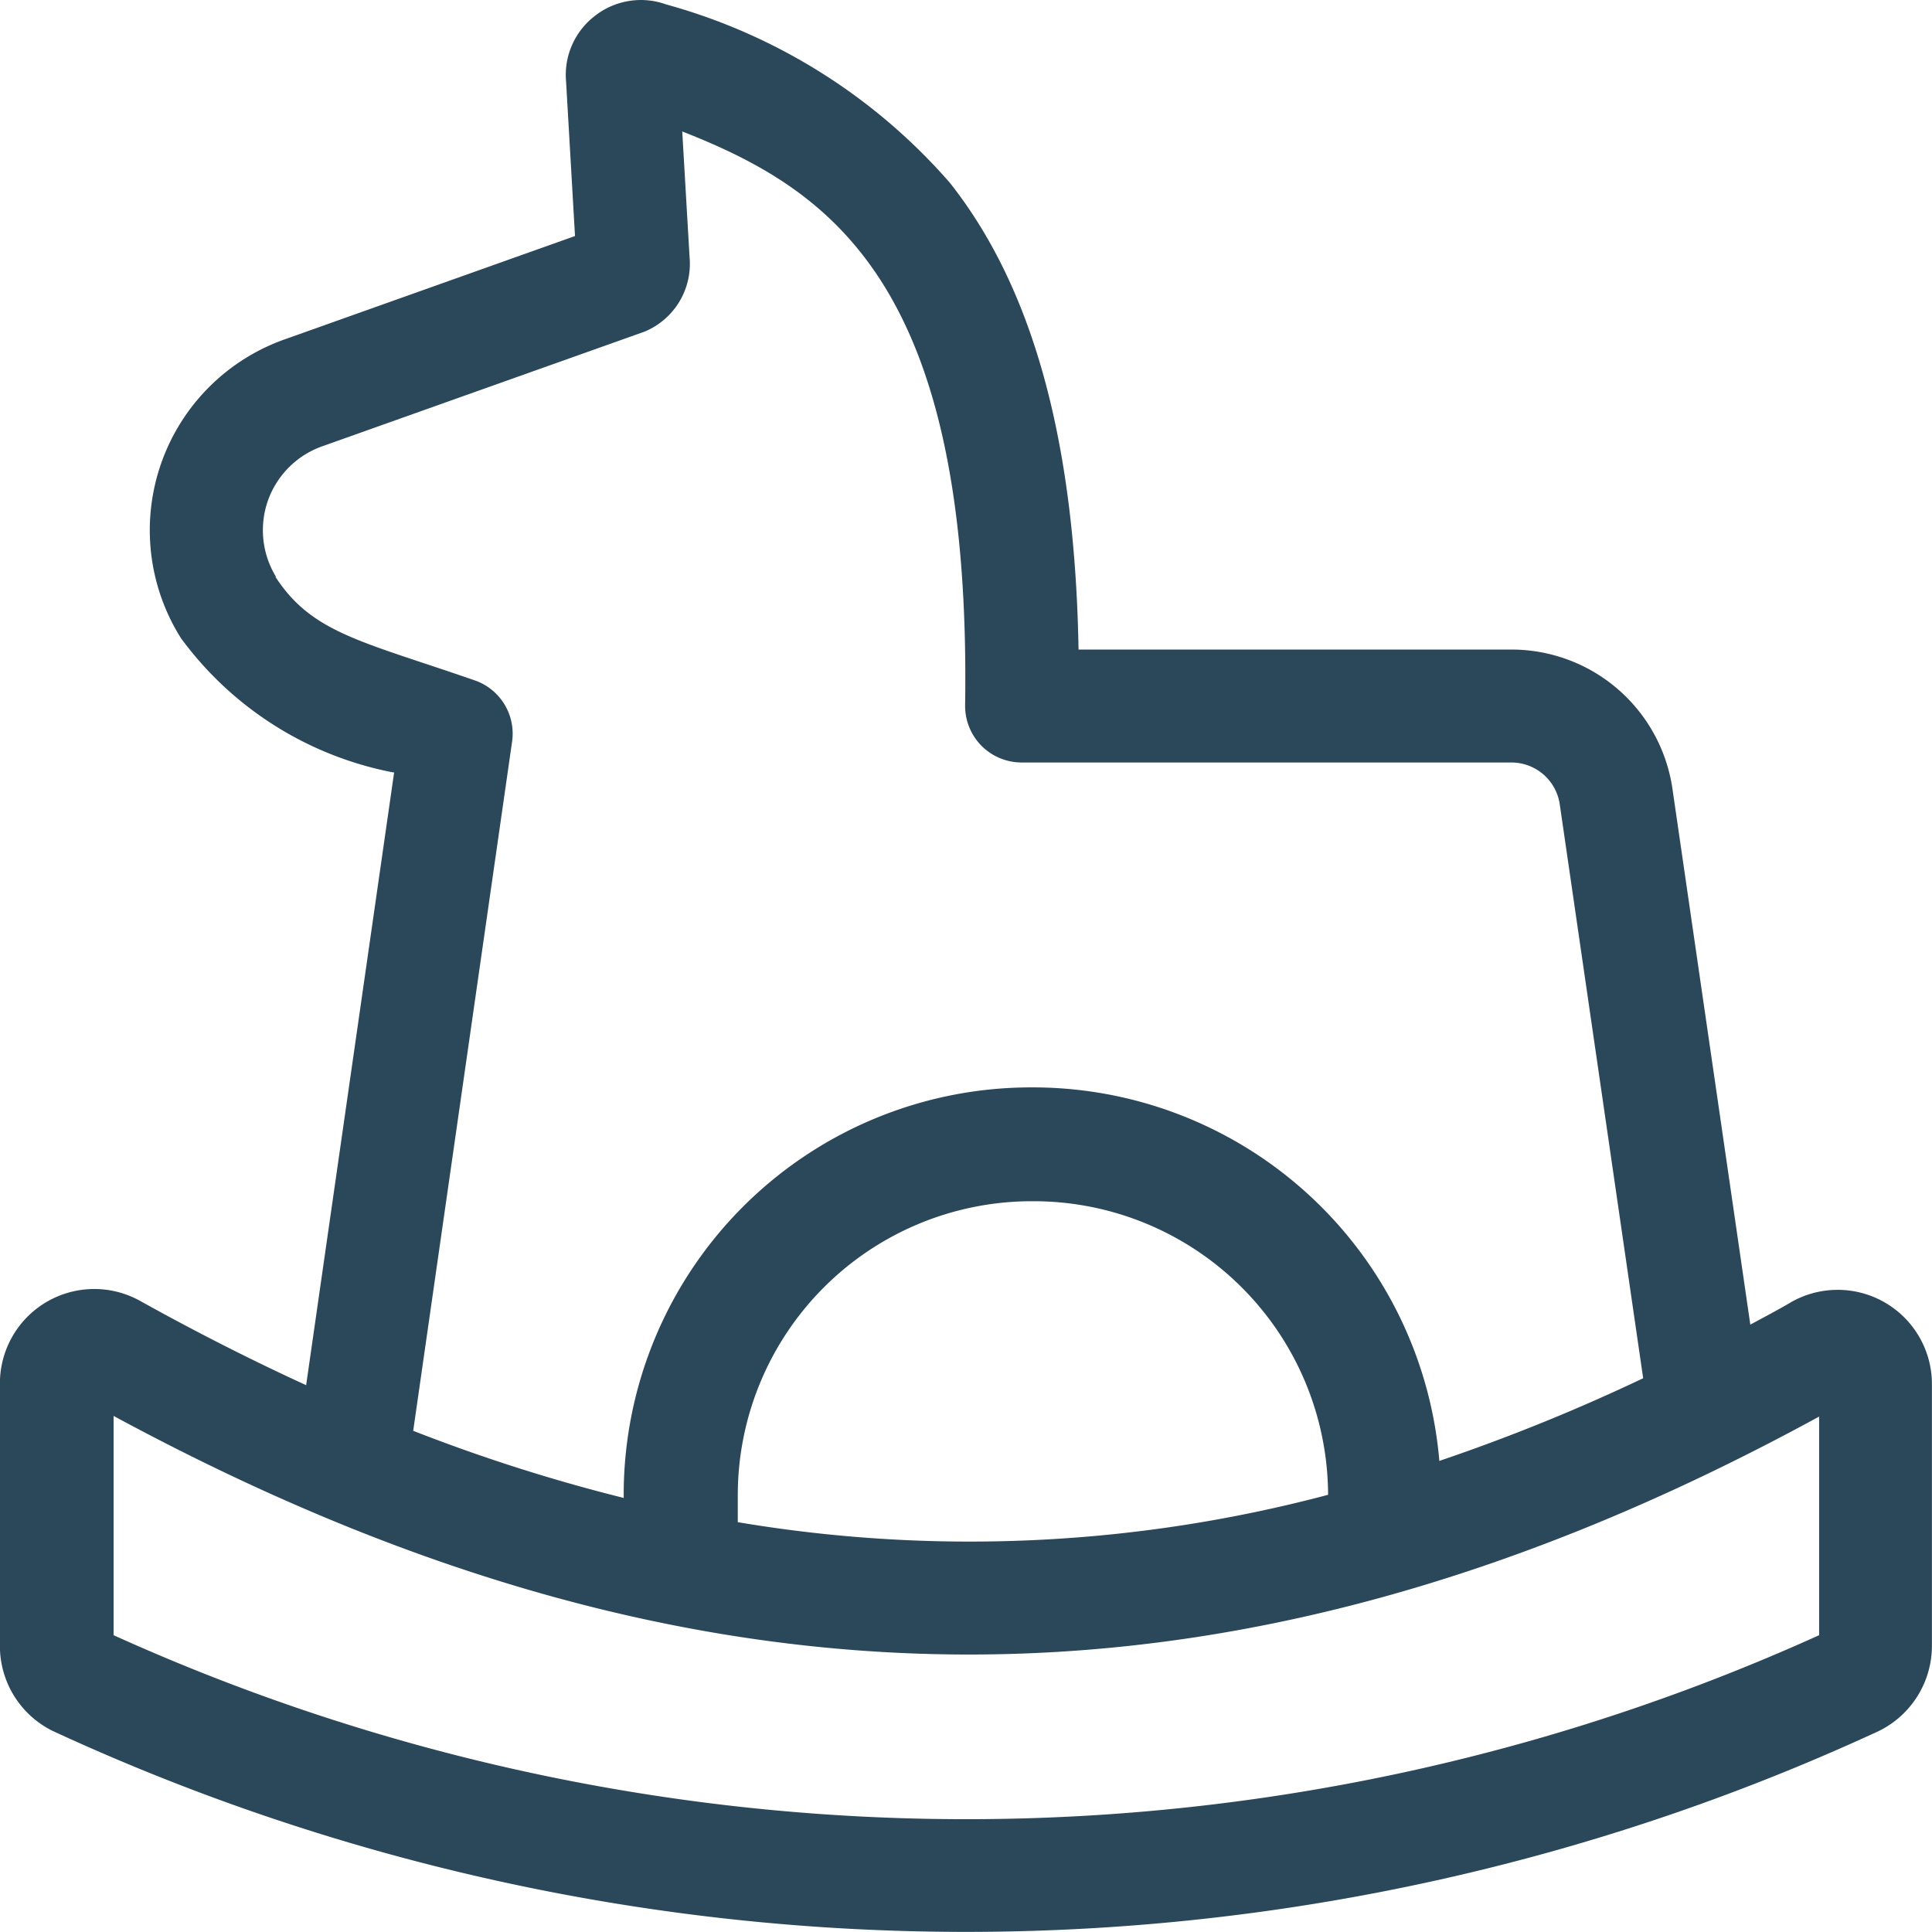 <svg xmlns="http://www.w3.org/2000/svg" width="24" height="24.003" viewBox="0 0 24 24.003">
  <g id="child_park_facility" data-name="child park facility" transform="translate(-2652 -98.997)">
    <rect id="Rectangle_168" data-name="Rectangle 168" width="24" height="24" transform="translate(2652 99)" fill="#fff" opacity="0"/>
    <g id="child_park_facility-2" data-name="child park facility" transform="translate(-115 23)">
      <path id="child_park_facility-3" data-name="child park facility" d="M-178.871-195.234c-.171.1-.34.189-.509.28l-.969-6.668a2.021,2.021,0,0,0-1.992-1.718h-5.384c-.045-2.6-.57-4.5-1.6-5.8a7.207,7.207,0,0,0-3.52-2.213.927.927,0,0,0-.894.146.924.924,0,0,0-.352.81l.111,1.92-3.593,1.279a2.515,2.515,0,0,0-1.548,1.545,2.515,2.515,0,0,0,.247,2.173,4.269,4.269,0,0,0,2.635,1.666h.012l-1.093,7.612q-1.02-.467-2.061-1.046a1.172,1.172,0,0,0-1.163.012,1.172,1.172,0,0,0-.58,1.009v3.27a1.175,1.175,0,0,0,.657,1.051,27.021,27.021,0,0,0,22.684,0,1.18,1.18,0,0,0,.659-1.052v-3.265a1.171,1.171,0,0,0-.585-1.006,1.171,1.171,0,0,0-1.163-.005Zm-18.821-9.006a1.11,1.11,0,0,1-.1-.958,1.11,1.11,0,0,1,.689-.673l3.986-1.418a.912.912,0,0,0,.56-.927l-.091-1.56c1.867.732,3.593,1.915,3.514,7.128a.705.705,0,0,0,.2.5.705.705,0,0,0,.5.211h6.086a.607.607,0,0,1,.6.514l1.037,7.135a23.386,23.386,0,0,1-2.532,1.027,5.067,5.067,0,0,0-5.062-4.64,5.059,5.059,0,0,0-3.6,1.494,5.059,5.059,0,0,0-1.47,3.606,21.355,21.355,0,0,1-2.615-.834l1.228-8.559a.7.7,0,0,0-.466-.764c-1.415-.49-2.021-.588-2.475-1.288Zm13.067,11.4a17.34,17.34,0,0,1-7.333.34v-.35a3.653,3.653,0,0,1,3.66-3.637,3.659,3.659,0,0,1,3.673,3.643Zm6.1,1.744a25.692,25.692,0,0,1-21.187,0v-2.724c7.1,3.84,13.768,4.06,21.187.008Z" transform="translate(2968.123 287.406)" fill="#2b475a"/>
    </g>
  </g>
</svg>
